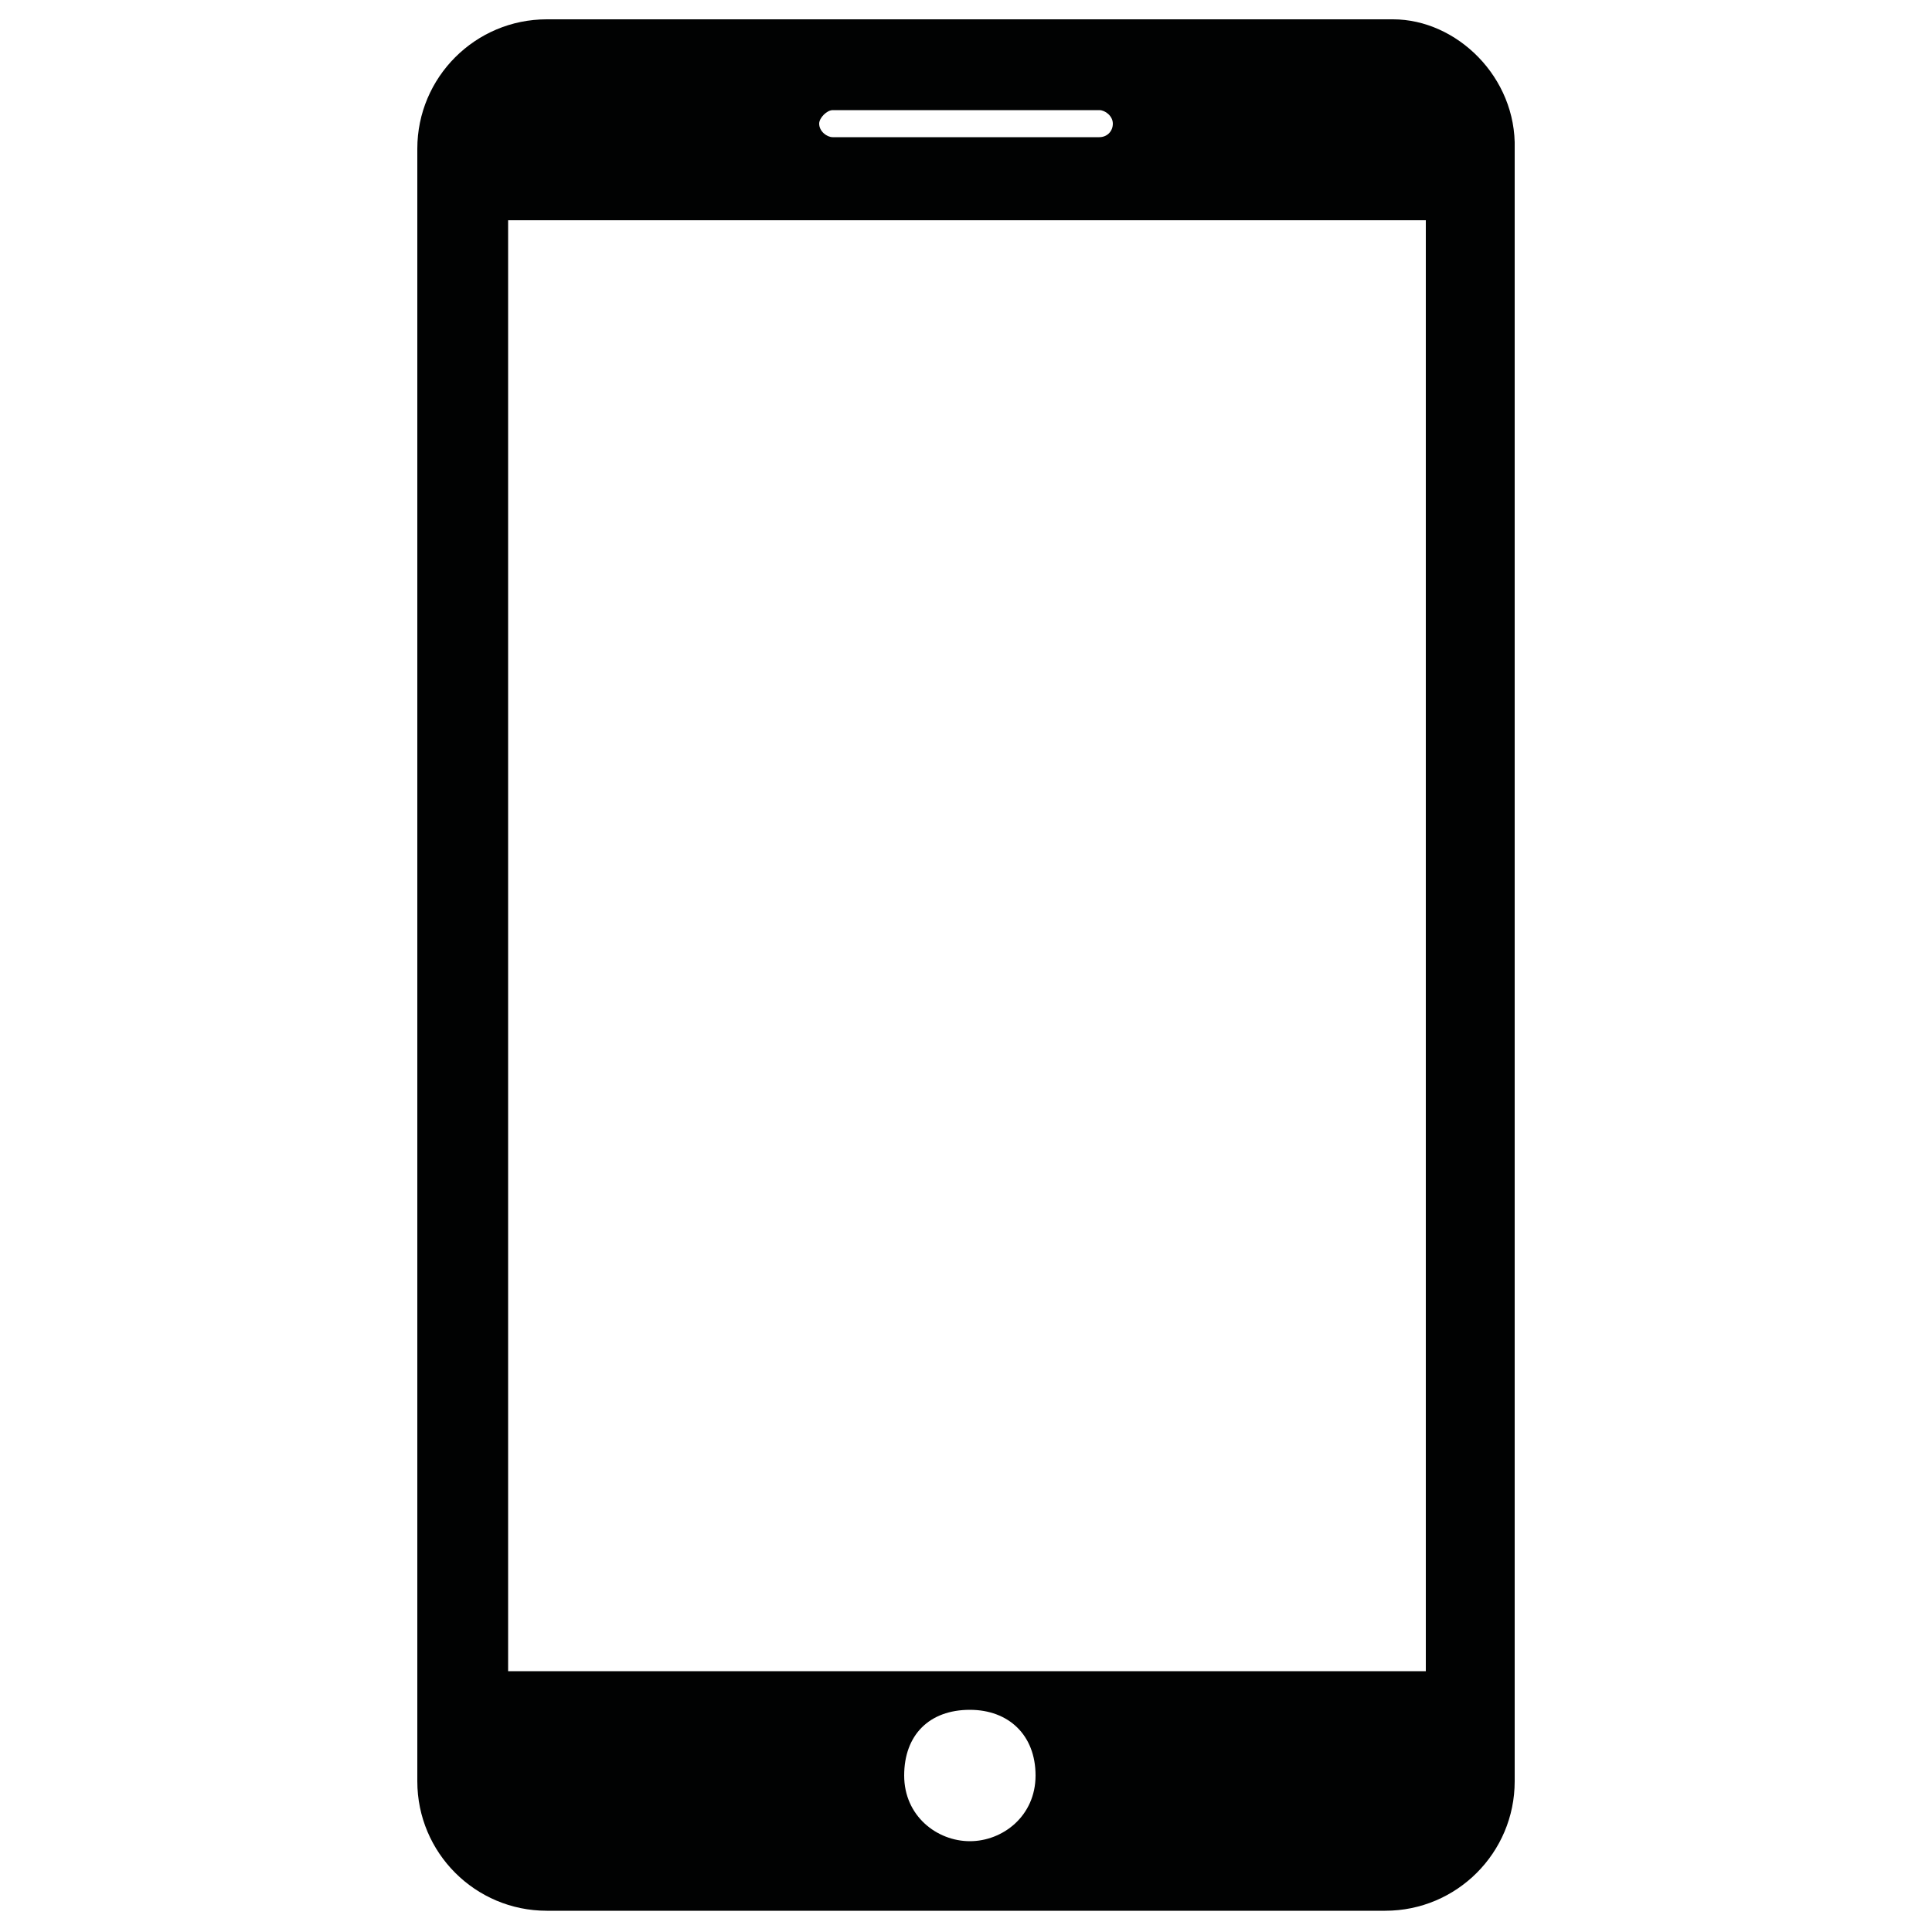 <svg xmlns="http://www.w3.org/2000/svg" xmlns:xlink="http://www.w3.org/1999/xlink" id="Capa_1" x="0px" y="0px" viewBox="0 0 100 100" style="enable-background:new 0 0 100 100;" xml:space="preserve"><style type="text/css">	.st0{fill:#010202;}</style><path class="st0" d="M72.1,1H28.3c-3.7,0-6.7,3-6.7,6.7v84.5c0,3.7,3,6.7,6.7,6.7h43.4c3.7,0,6.7-3,6.7-6.7V7.7 C78.5,4,75.4,1,72.1,1z M43.1,5.7h13.8c0.3,0,0.7,0.3,0.7,0.7s-0.3,0.7-0.7,0.7H43.1c-0.3,0-0.7-0.3-0.7-0.7 C42.4,6.1,42.8,5.7,43.1,5.7z M50.2,95.3c-1.7,0-3.4-1.3-3.4-3.4s1.3-3.4,3.4-3.4c2,0,3.4,1.3,3.4,3.4S51.9,95.3,50.2,95.3z  M74.1,86.5H26.3V11.4h47.5v75.1H74.1z"></path></svg>